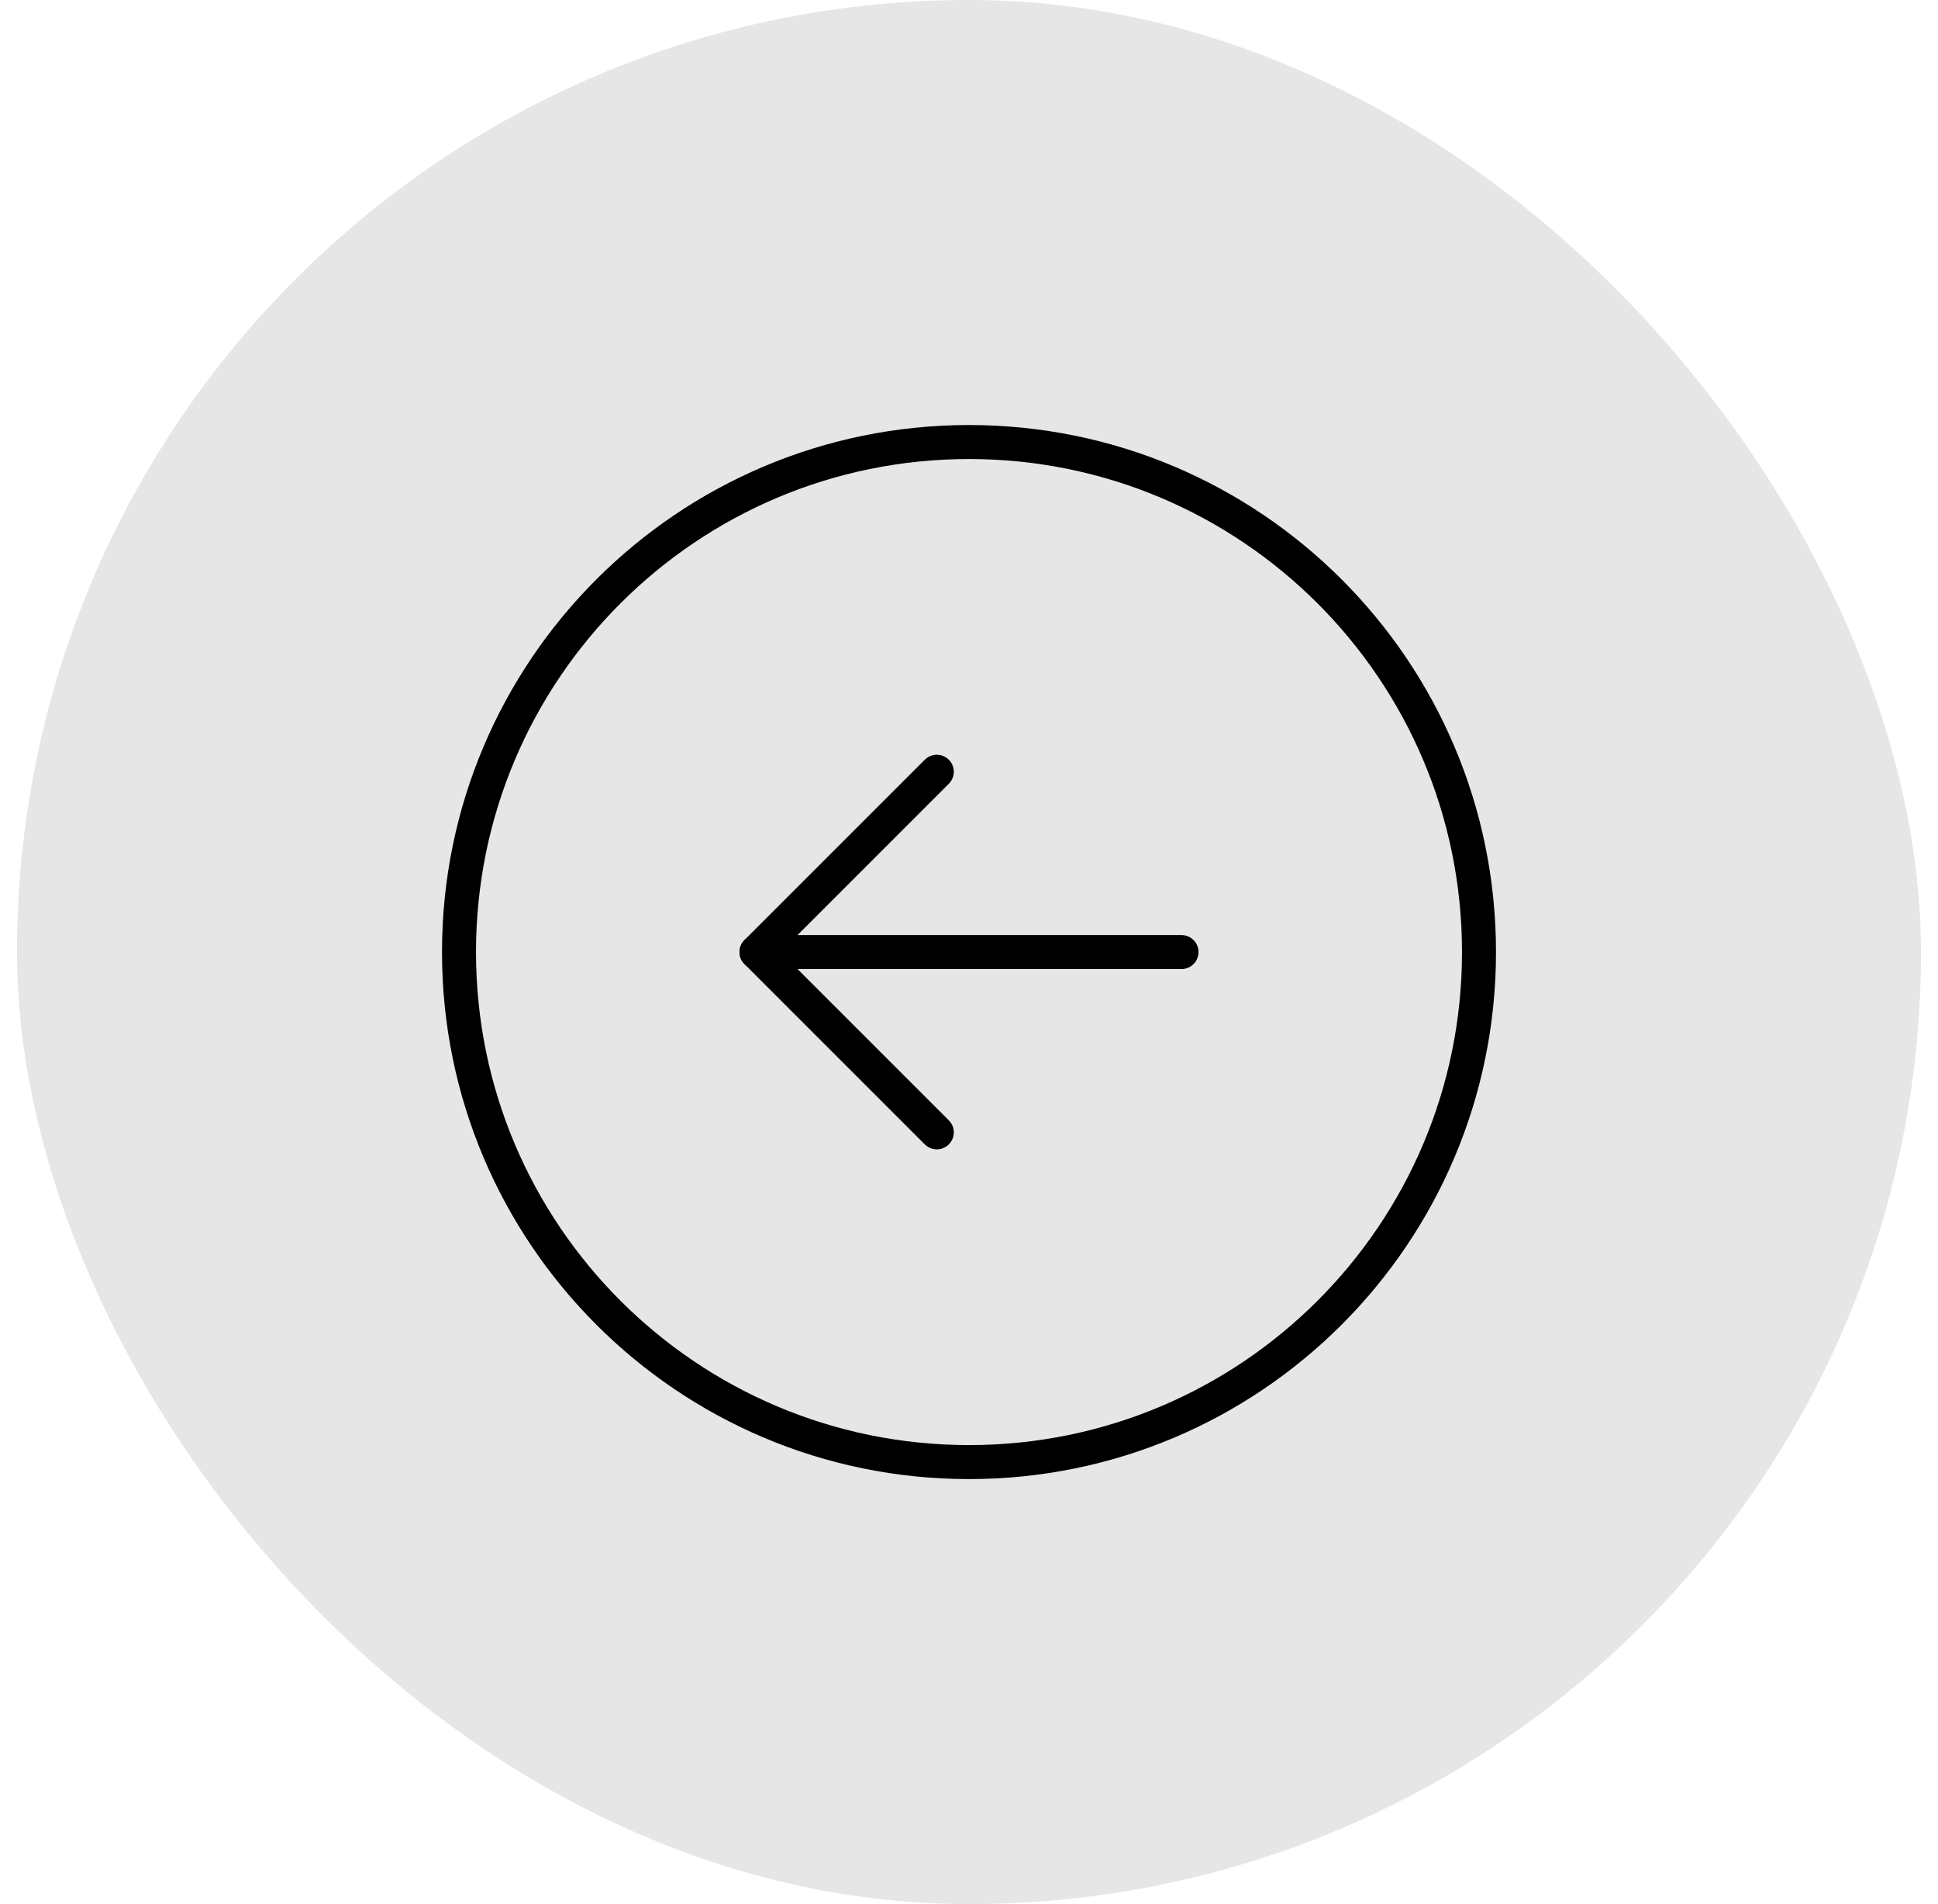 <svg width="57" height="56" viewBox="0 0 57 56" fill="none" xmlns="http://www.w3.org/2000/svg">
<rect x="0.5" width="56" height="56" rx="28" fill="black" fill-opacity="0.1"/>
<path d="M28.5 43C36.784 43 43.5 36.284 43.5 28C43.5 19.716 36.784 13 28.5 13C20.216 13 13.5 19.716 13.5 28C13.5 36.284 20.216 43 28.5 43Z" stroke="black" stroke-linecap="round" stroke-linejoin="round"/>
<path d="M27.553 33.303L22.25 28L27.553 22.697" stroke="black" stroke-linecap="round" stroke-linejoin="round"/>
<path d="M22.25 28H34.75" stroke="black" stroke-linecap="round" stroke-linejoin="round"/>
</svg>
